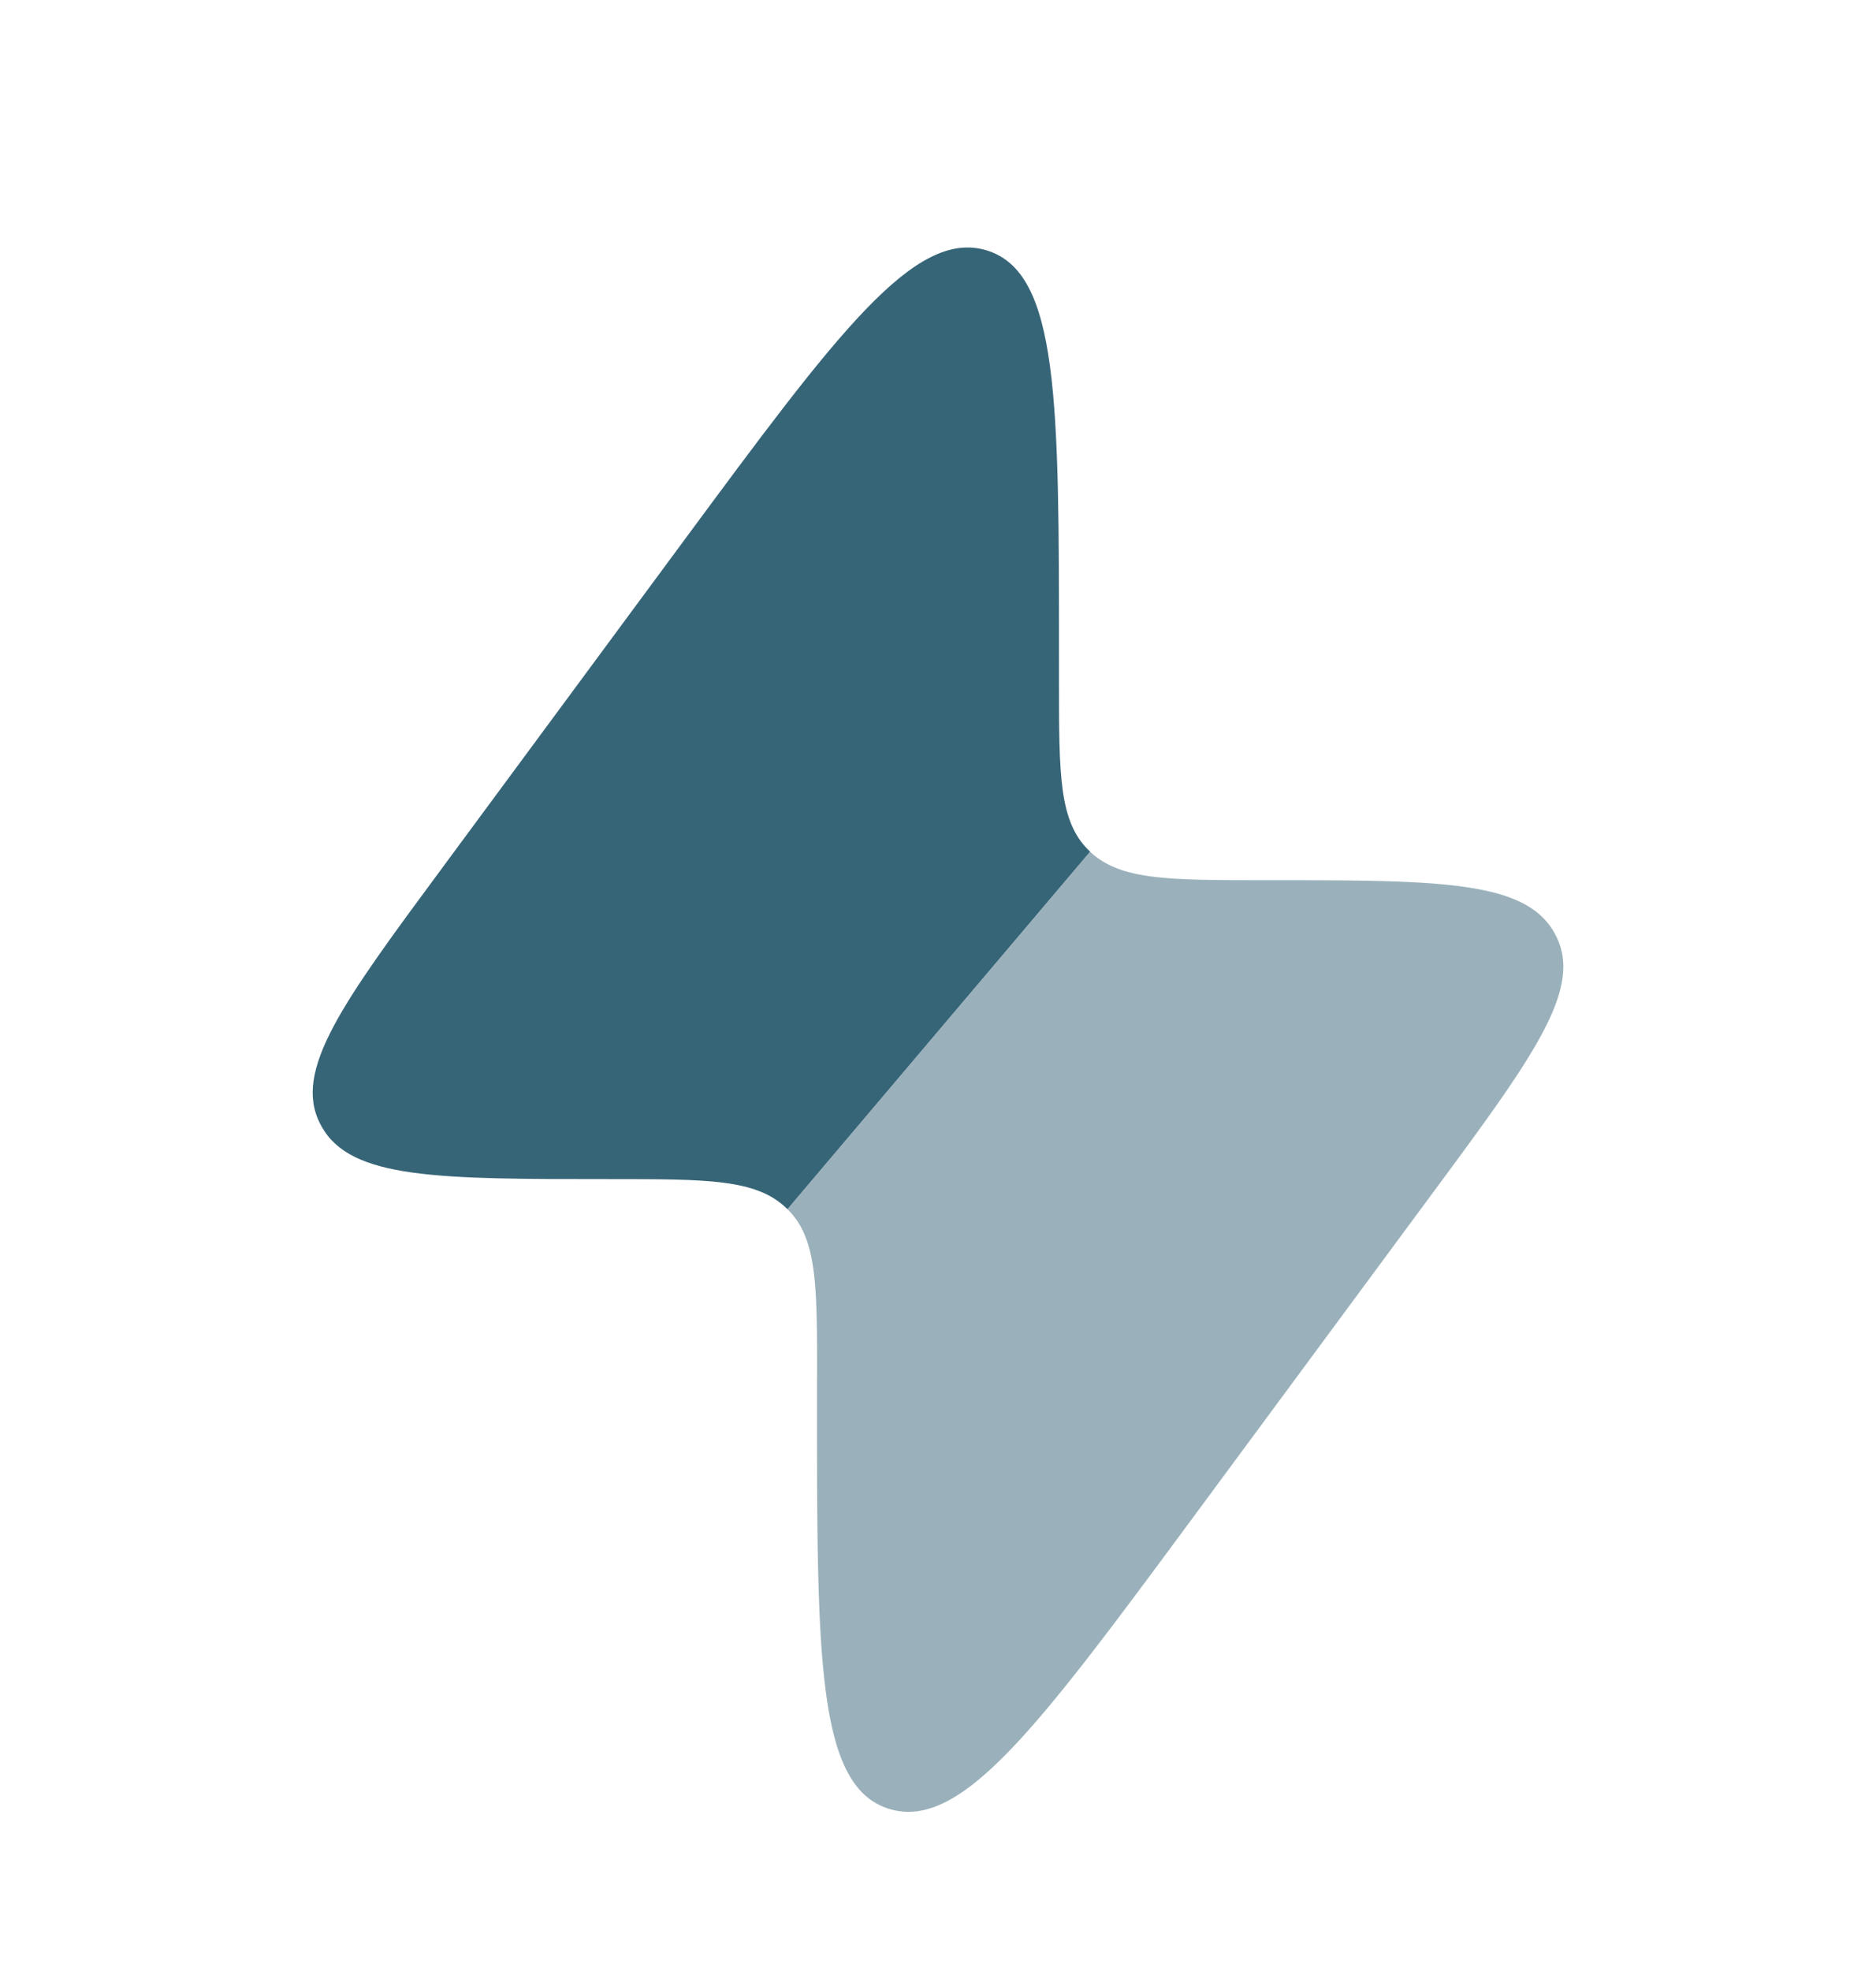 <?xml version="1.0" encoding="utf-8"?>
<svg xmlns="http://www.w3.org/2000/svg" viewBox="0 0 20 21" fill="none" height="21" width="20">
  <path clip-rule="evenodd" d="M7.276 5.78 4.725 9.233c-1.071 1.448-1.606 2.172-1.311 2.742l.015.028c.312.56 1.237.56 3.086.56 1.027 0 1.541 0 1.863.304l.017.016 3.227-3.809-.017-.016c-.315-.31-.315-.803-.315-1.79V7.01c0-2.737 0-4.106-.77-4.342-.77-.236-1.594.88-3.244 3.112Z" fill-rule="evenodd" fill="#376578"/>
  <path opacity=".5" d="M8.71 14.674v.258c0 2.737 0 4.105.77 4.341.77.236 1.594-.88 3.244-3.112l2.551-3.452c1.071-1.449 1.606-2.173 1.311-2.742a1.007 1.007 0 0 0-.015-.028c-.312-.561-1.237-.561-3.086-.561-1.027 0-1.541 0-1.863-.303l-3.227 3.808c.316.31.316.803.316 1.79Z" fill="#376578"/>
</svg>